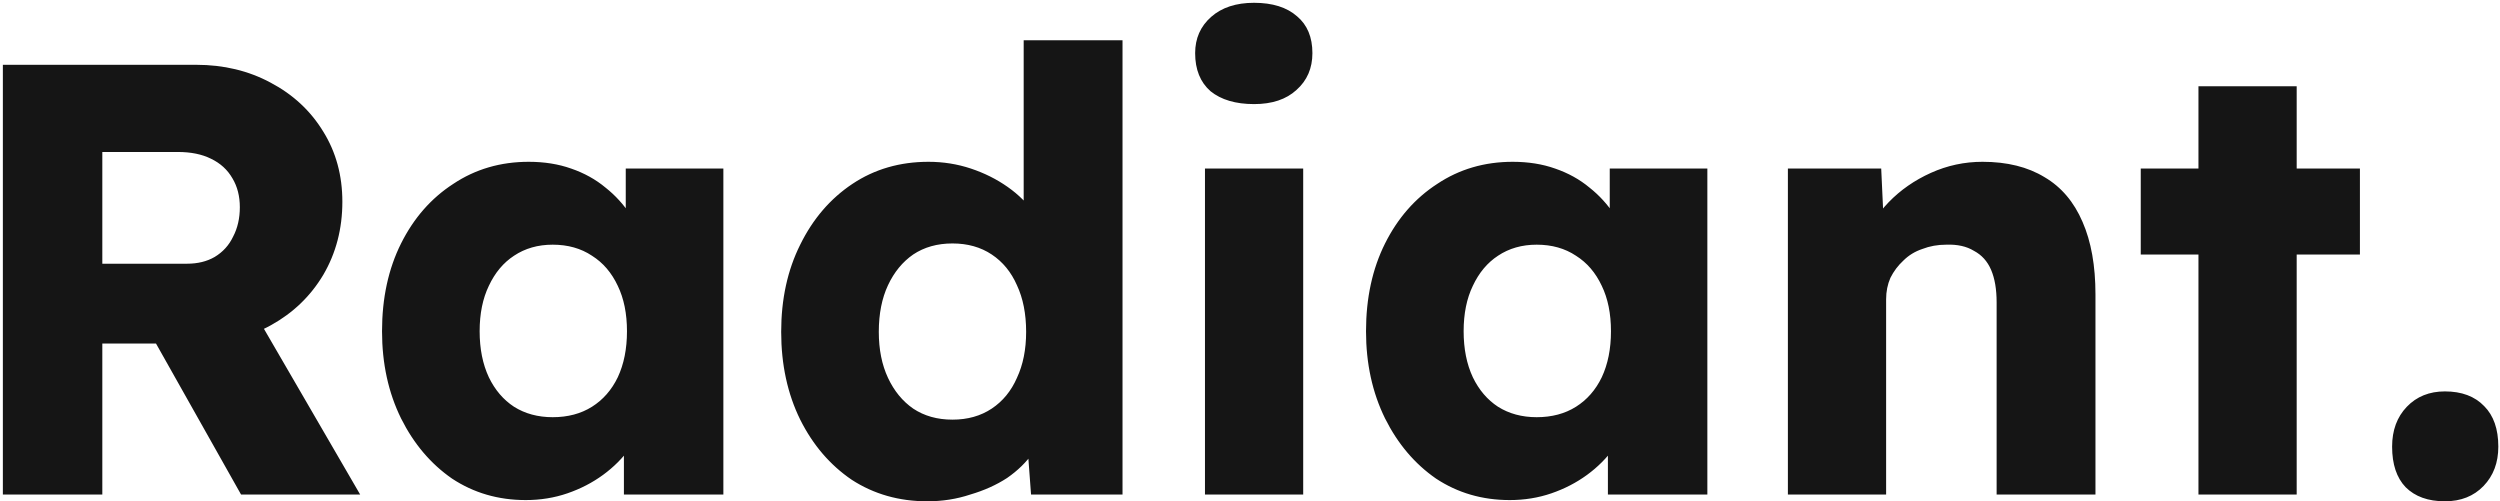 <svg width="733" height="147" viewBox="0 0 733 147" fill="none" xmlns="http://www.w3.org/2000/svg">
<path d="M0.84 145V19H57.54C65.58 19 72.84 20.74 79.32 24.22C85.92 27.7 91.08 32.5 94.8 38.62C98.52 44.62 100.38 51.46 100.38 59.14C100.38 67.06 98.52 74.2 94.8 80.56C91.08 86.8 85.98 91.72 79.5 95.32C73.02 98.92 65.7 100.72 57.54 100.72H30V145H0.84ZM70.68 145L38.64 88.12L69.96 83.62L105.6 145H70.68ZM30 77.32H54.84C57.96 77.32 60.66 76.66 62.94 75.34C65.34 73.9 67.14 71.92 68.34 69.4C69.66 66.88 70.32 64 70.32 60.76C70.32 57.52 69.6 54.7 68.16 52.3C66.72 49.78 64.62 47.86 61.86 46.54C59.22 45.22 55.98 44.56 52.14 44.56H30V77.32ZM154.131 146.62C146.091 146.62 138.891 144.52 132.531 140.32C126.291 136 121.311 130.12 117.591 122.68C113.871 115.12 112.011 106.6 112.011 97.12C112.011 87.4 113.871 78.82 117.591 71.38C121.311 63.94 126.411 58.12 132.891 53.92C139.371 49.6 146.751 47.44 155.031 47.44C159.591 47.44 163.731 48.1 167.451 49.42C171.291 50.74 174.651 52.6 177.531 55C180.411 57.28 182.871 59.98 184.911 63.1C186.951 66.1 188.451 69.34 189.411 72.82L183.471 72.1V49.42H212.091V145H182.931V121.96L189.411 121.78C188.451 125.14 186.891 128.32 184.731 131.32C182.571 134.32 179.931 136.96 176.811 139.24C173.691 141.52 170.211 143.32 166.371 144.64C162.531 145.96 158.451 146.62 154.131 146.62ZM162.051 122.32C166.491 122.32 170.331 121.3 173.571 119.26C176.811 117.22 179.331 114.34 181.131 110.62C182.931 106.78 183.831 102.28 183.831 97.12C183.831 91.96 182.931 87.52 181.131 83.8C179.331 79.96 176.811 77.02 173.571 74.98C170.331 72.82 166.491 71.74 162.051 71.74C157.731 71.74 153.951 72.82 150.711 74.98C147.591 77.02 145.131 79.96 143.331 83.8C141.531 87.52 140.631 91.96 140.631 97.12C140.631 102.28 141.531 106.78 143.331 110.62C145.131 114.34 147.591 117.22 150.711 119.26C153.951 121.3 157.731 122.32 162.051 122.32ZM271.883 146.98C263.603 146.98 256.223 144.88 249.743 140.68C243.383 136.36 238.343 130.48 234.623 123.04C230.903 115.48 229.043 106.9 229.043 97.3C229.043 87.7 230.903 79.18 234.623 71.74C238.343 64.18 243.443 58.24 249.923 53.92C256.403 49.6 263.843 47.44 272.243 47.44C276.563 47.44 280.703 48.1 284.663 49.42C288.623 50.74 292.223 52.54 295.463 54.82C298.703 57.1 301.343 59.74 303.383 62.74C305.423 65.62 306.623 68.62 306.983 71.74L300.143 73.36V11.8H329.123V145H302.303L300.683 123.22L306.443 124.12C306.083 127.12 304.883 130 302.843 132.76C300.923 135.52 298.403 137.98 295.283 140.14C292.163 142.18 288.563 143.8 284.483 145C280.523 146.32 276.323 146.98 271.883 146.98ZM279.263 123.04C283.703 123.04 287.543 121.96 290.783 119.8C294.023 117.64 296.483 114.64 298.163 110.8C299.963 106.96 300.863 102.46 300.863 97.3C300.863 92.02 299.963 87.46 298.163 83.62C296.483 79.78 294.023 76.78 290.783 74.62C287.543 72.46 283.703 71.38 279.263 71.38C274.823 71.38 270.983 72.46 267.743 74.62C264.623 76.78 262.163 79.78 260.363 83.62C258.563 87.46 257.663 92.02 257.663 97.3C257.663 102.46 258.563 106.96 260.363 110.8C262.163 114.64 264.623 117.64 267.743 119.8C270.983 121.96 274.823 123.04 279.263 123.04ZM353.297 145V49.42H382.097V145H353.297ZM367.697 30.52C362.297 30.52 358.037 29.26 354.917 26.74C351.917 24.1 350.417 20.38 350.417 15.58C350.417 11.26 351.977 7.72 355.097 4.96C358.217 2.2 362.417 0.82 367.697 0.82C373.097 0.82 377.297 2.14 380.297 4.78C383.297 7.3 384.797 10.9 384.797 15.58C384.797 20.02 383.237 23.62 380.117 26.38C377.117 29.14 372.977 30.52 367.697 30.52ZM442.637 146.62C434.597 146.62 427.397 144.52 421.037 140.32C414.797 136 409.817 130.12 406.097 122.68C402.377 115.12 400.517 106.6 400.517 97.12C400.517 87.4 402.377 78.82 406.097 71.38C409.817 63.94 414.917 58.12 421.397 53.92C427.877 49.6 435.257 47.44 443.537 47.44C448.097 47.44 452.237 48.1 455.957 49.42C459.797 50.74 463.157 52.6 466.037 55C468.917 57.28 471.377 59.98 473.417 63.1C475.457 66.1 476.957 69.34 477.917 72.82L471.977 72.1V49.42H500.597V145H471.437V121.96L477.917 121.78C476.957 125.14 475.397 128.32 473.237 131.32C471.077 134.32 468.437 136.96 465.317 139.24C462.197 141.52 458.717 143.32 454.877 144.64C451.037 145.96 446.957 146.62 442.637 146.62ZM450.557 122.32C454.997 122.32 458.837 121.3 462.077 119.26C465.317 117.22 467.837 114.34 469.637 110.62C471.437 106.78 472.337 102.28 472.337 97.12C472.337 91.96 471.437 87.52 469.637 83.8C467.837 79.96 465.317 77.02 462.077 74.98C458.837 72.82 454.997 71.74 450.557 71.74C446.237 71.74 442.457 72.82 439.217 74.98C436.097 77.02 433.637 79.96 431.837 83.8C430.037 87.52 429.137 91.96 429.137 97.12C429.137 102.28 430.037 106.78 431.837 110.62C433.637 114.34 436.097 117.22 439.217 119.26C442.457 121.3 446.237 122.32 450.557 122.32ZM524.21 145V49.42H551.57L552.47 68.86L546.71 71.02C548.03 66.7 550.37 62.8 553.73 59.32C557.21 55.72 561.35 52.84 566.15 50.68C570.95 48.52 575.99 47.44 581.27 47.44C588.47 47.44 594.53 48.94 599.45 51.94C604.37 54.82 608.09 59.2 610.61 65.08C613.13 70.84 614.39 77.92 614.39 86.32V145H585.41V88.66C585.41 84.82 584.87 81.64 583.79 79.12C582.71 76.6 581.03 74.74 578.75 73.54C576.59 72.22 573.89 71.62 570.65 71.74C568.13 71.74 565.79 72.16 563.63 73C561.47 73.72 559.61 74.86 558.05 76.42C556.49 77.86 555.23 79.54 554.27 81.46C553.43 83.38 553.01 85.48 553.01 87.76V145H538.79C535.43 145 532.55 145 530.15 145C527.75 145 525.77 145 524.21 145ZM644.588 145V25.3H673.388V145H644.588ZM627.668 74.62V49.42H691.928V74.62H627.668ZM716.846 146.98C711.926 146.98 708.086 145.6 705.326 142.84C702.686 140.08 701.366 136.12 701.366 130.96C701.366 126.16 702.806 122.26 705.686 119.26C708.566 116.26 712.286 114.76 716.846 114.76C721.766 114.76 725.606 116.2 728.366 119.08C731.126 121.84 732.506 125.8 732.506 130.96C732.506 135.64 731.066 139.48 728.186 142.48C725.306 145.48 721.526 146.98 716.846 146.98Z" fill="#151515"/>
</svg>
